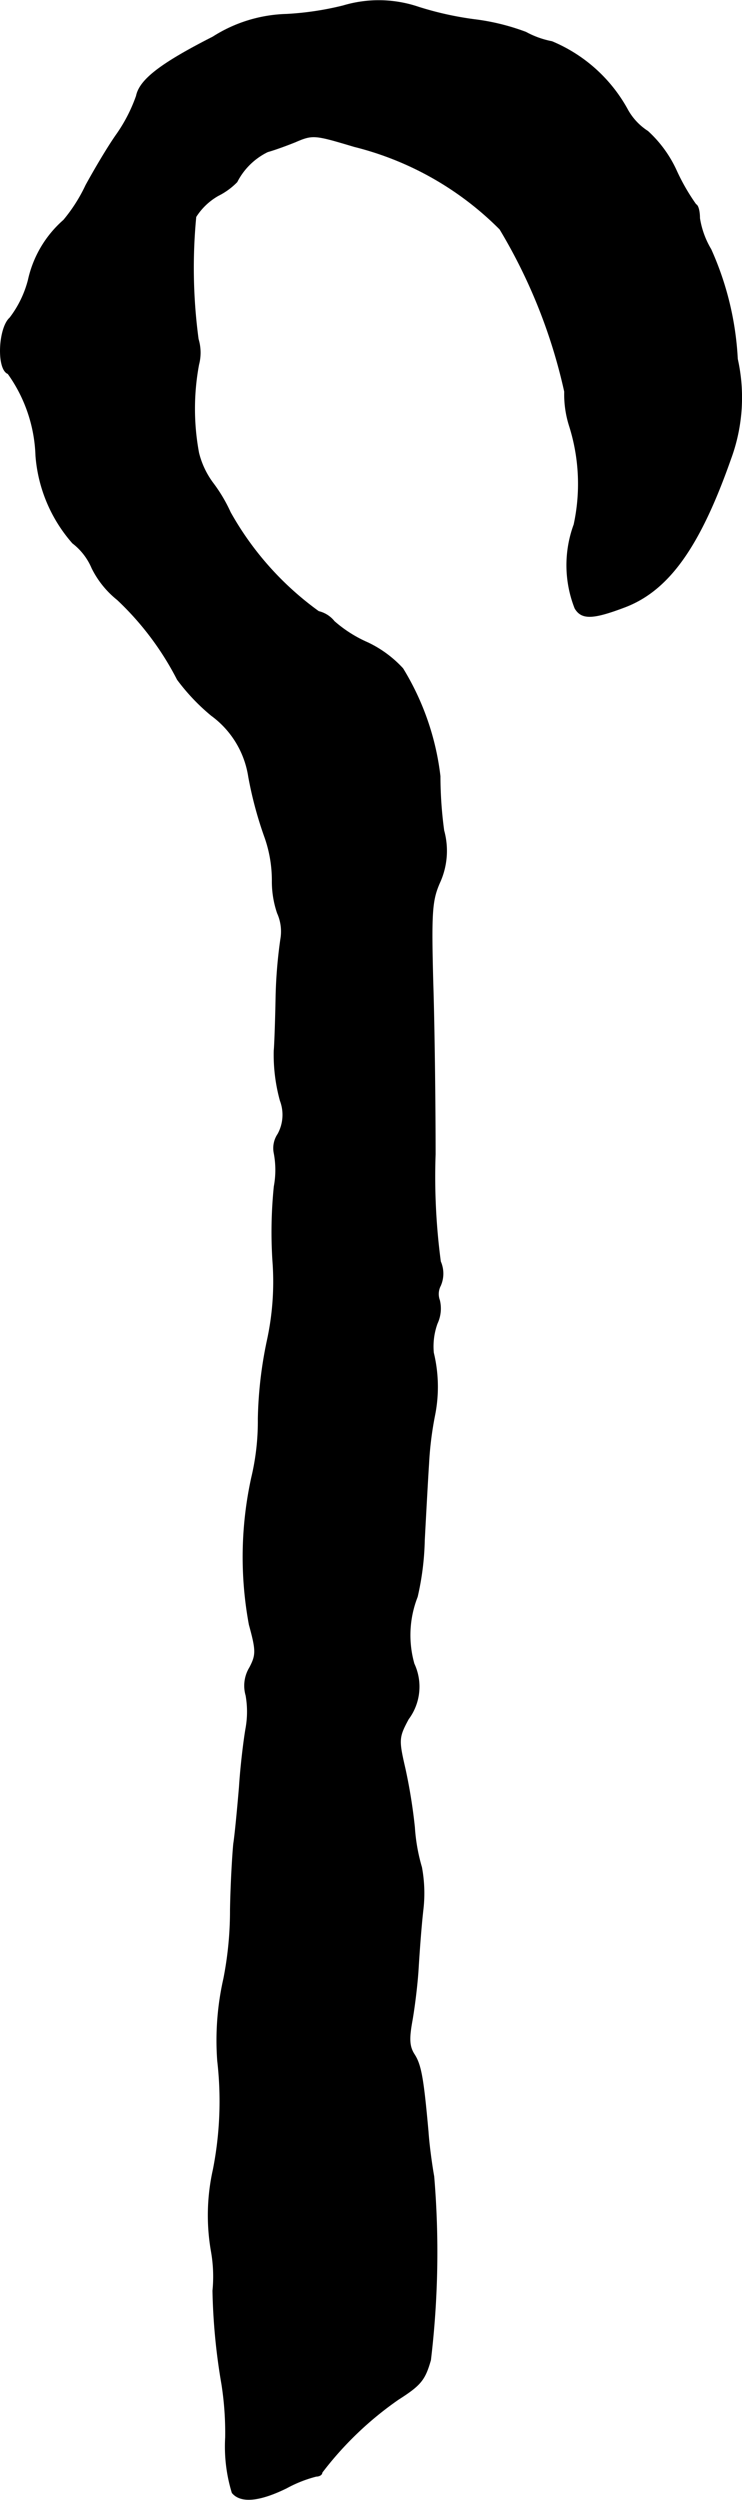<?xml version="1.0" encoding="UTF-8"?>
<svg xmlns="http://www.w3.org/2000/svg"
     version="1.1"
     width="3.358mm"
     height="11.314mm"
     viewBox="0 0 9.52 32.07">
   <defs>
      <style type="text/css"><![CDATA[
      .a {
        stroke: #000;
        stroke-linecap: round;
        stroke-linejoin: round;
        stroke-width: 0.01px;
      }
    ]]></style>
   </defs>
   <path class="a"
         d="M4.403.072a3.845,3.845,0,0,1-.727.109,1.846,1.846,0,0,0-.945.291c-.678.345-.939.551-.981.757a2.031,2.031,0,0,1-.248.485c-.121.17-.297.472-.4.66a2.065,2.065,0,0,1-.285.448A1.425,1.425,0,0,0,.363,3.591a1.363,1.363,0,0,1-.236.485c-.145.127-.17.66-.024.715A1.914,1.914,0,0,1,.46,5.844,1.918,1.918,0,0,0,.932,6.965a.794.794,0,0,1,.248.321,1.2,1.2,0,0,0,.327.406,3.758,3.758,0,0,1,.769,1.024,2.63,2.63,0,0,0,.436.46,1.196,1.196,0,0,1,.478.787,4.944,4.944,0,0,0,.212.787,1.669,1.669,0,0,1,.091.545,1.257,1.257,0,0,0,.067.418.573.573,0,0,1,.042.333,6.103,6.103,0,0,0-.061.733c-.006.333-.018.648-.024.697a2.219,2.219,0,0,0,.079.642.515.515,0,0,1-.03.43.322.322,0,0,0-.048.248,1.158,1.158,0,0,1,0,.424,5.821,5.821,0,0,0-.018.951A3.541,3.541,0,0,1,3.428,17.201a5.276,5.276,0,0,0-.115.999,3.118,3.118,0,0,1-.085.757A4.761,4.761,0,0,0,3.198,20.841c.091.333.091.388.006.551a.447.447,0,0,0-.048.357,1.206,1.206,0,0,1,0,.418c-.024.133-.067.472-.085.757-.024.285-.055.612-.073.727-.012.115-.036.497-.042.848a4.532,4.532,0,0,1-.085.884,3.586,3.586,0,0,0-.079,1.054,4.545,4.545,0,0,1-.055,1.393,2.688,2.688,0,0,0-.024,1.06,1.852,1.852,0,0,1,.018.497,7.898,7.898,0,0,0,.115,1.199,4.043,4.043,0,0,1,.048.684,2.026,2.026,0,0,0,.085.709c.109.133.351.109.697-.061a1.637,1.637,0,0,1,.382-.151c.036,0,.073-.018.073-.048a4.329,4.329,0,0,1,.981-.939c.285-.182.339-.248.412-.503a11.666,11.666,0,0,0,.042-2.356c-.024-.133-.061-.394-.073-.575-.061-.678-.091-.854-.176-.987-.067-.103-.073-.2-.03-.436.03-.17.067-.466.079-.666s.036-.539.061-.757a1.825,1.825,0,0,0-.018-.545,2.351,2.351,0,0,1-.091-.515,6.904,6.904,0,0,0-.121-.751c-.085-.369-.085-.4.042-.636a.695.695,0,0,0,.073-.709,1.347,1.347,0,0,1,.042-.86,3.546,3.546,0,0,0,.091-.727c.018-.339.042-.781.055-.981a4.351,4.351,0,0,1,.079-.63,1.862,1.862,0,0,0-.018-.793.866.866,0,0,1,.048-.376A.453.453,0,0,0,5.639,16.68a.23.23,0,0,1,.012-.188.386.386,0,0,0,0-.309,8.244,8.244,0,0,1-.067-1.375c0-.648-.012-1.641-.03-2.205-.024-.909-.012-1.054.085-1.278a.982.982,0,0,0,.055-.672,5.244,5.244,0,0,1-.048-.697,3.398,3.398,0,0,0-.478-1.381A1.46,1.46,0,0,0,4.718,8.243a1.653,1.653,0,0,1-.43-.273.362.362,0,0,0-.2-.127A3.933,3.933,0,0,1,2.955,6.571a1.981,1.981,0,0,0-.218-.369,1.082,1.082,0,0,1-.188-.394,3.086,3.086,0,0,1,0-1.133.603.603,0,0,0-.006-.327,6.863,6.863,0,0,1-.03-1.569A.819.819,0,0,1,2.798,2.507a.898.898,0,0,0,.242-.176A.871.871,0,0,1,3.434,1.944c.067-.018.224-.073.357-.127.224-.097.248-.091.757.061a3.999,3.999,0,0,1,1.866,1.06,6.957,6.957,0,0,1,.83,2.084,1.335,1.335,0,0,0,.061.436A2.466,2.466,0,0,1,7.365,6.728,1.51,1.51,0,0,0,7.377,7.801c.085.145.23.139.63-.012.569-.212.969-.769,1.369-1.908a2.272,2.272,0,0,0,.085-1.278A3.911,3.911,0,0,0,9.121,3.197a1.117,1.117,0,0,1-.145-.4c0-.085-.018-.164-.048-.176a2.654,2.654,0,0,1-.248-.43,1.557,1.557,0,0,0-.369-.509.777.777,0,0,1-.267-.291,1.969,1.969,0,0,0-.963-.86A1.146,1.146,0,0,1,6.747.411,2.868,2.868,0,0,0,6.081.248,4.164,4.164,0,0,1,5.372.09,1.588,1.588,0,0,0,4.403.072Z"/>
</svg>
